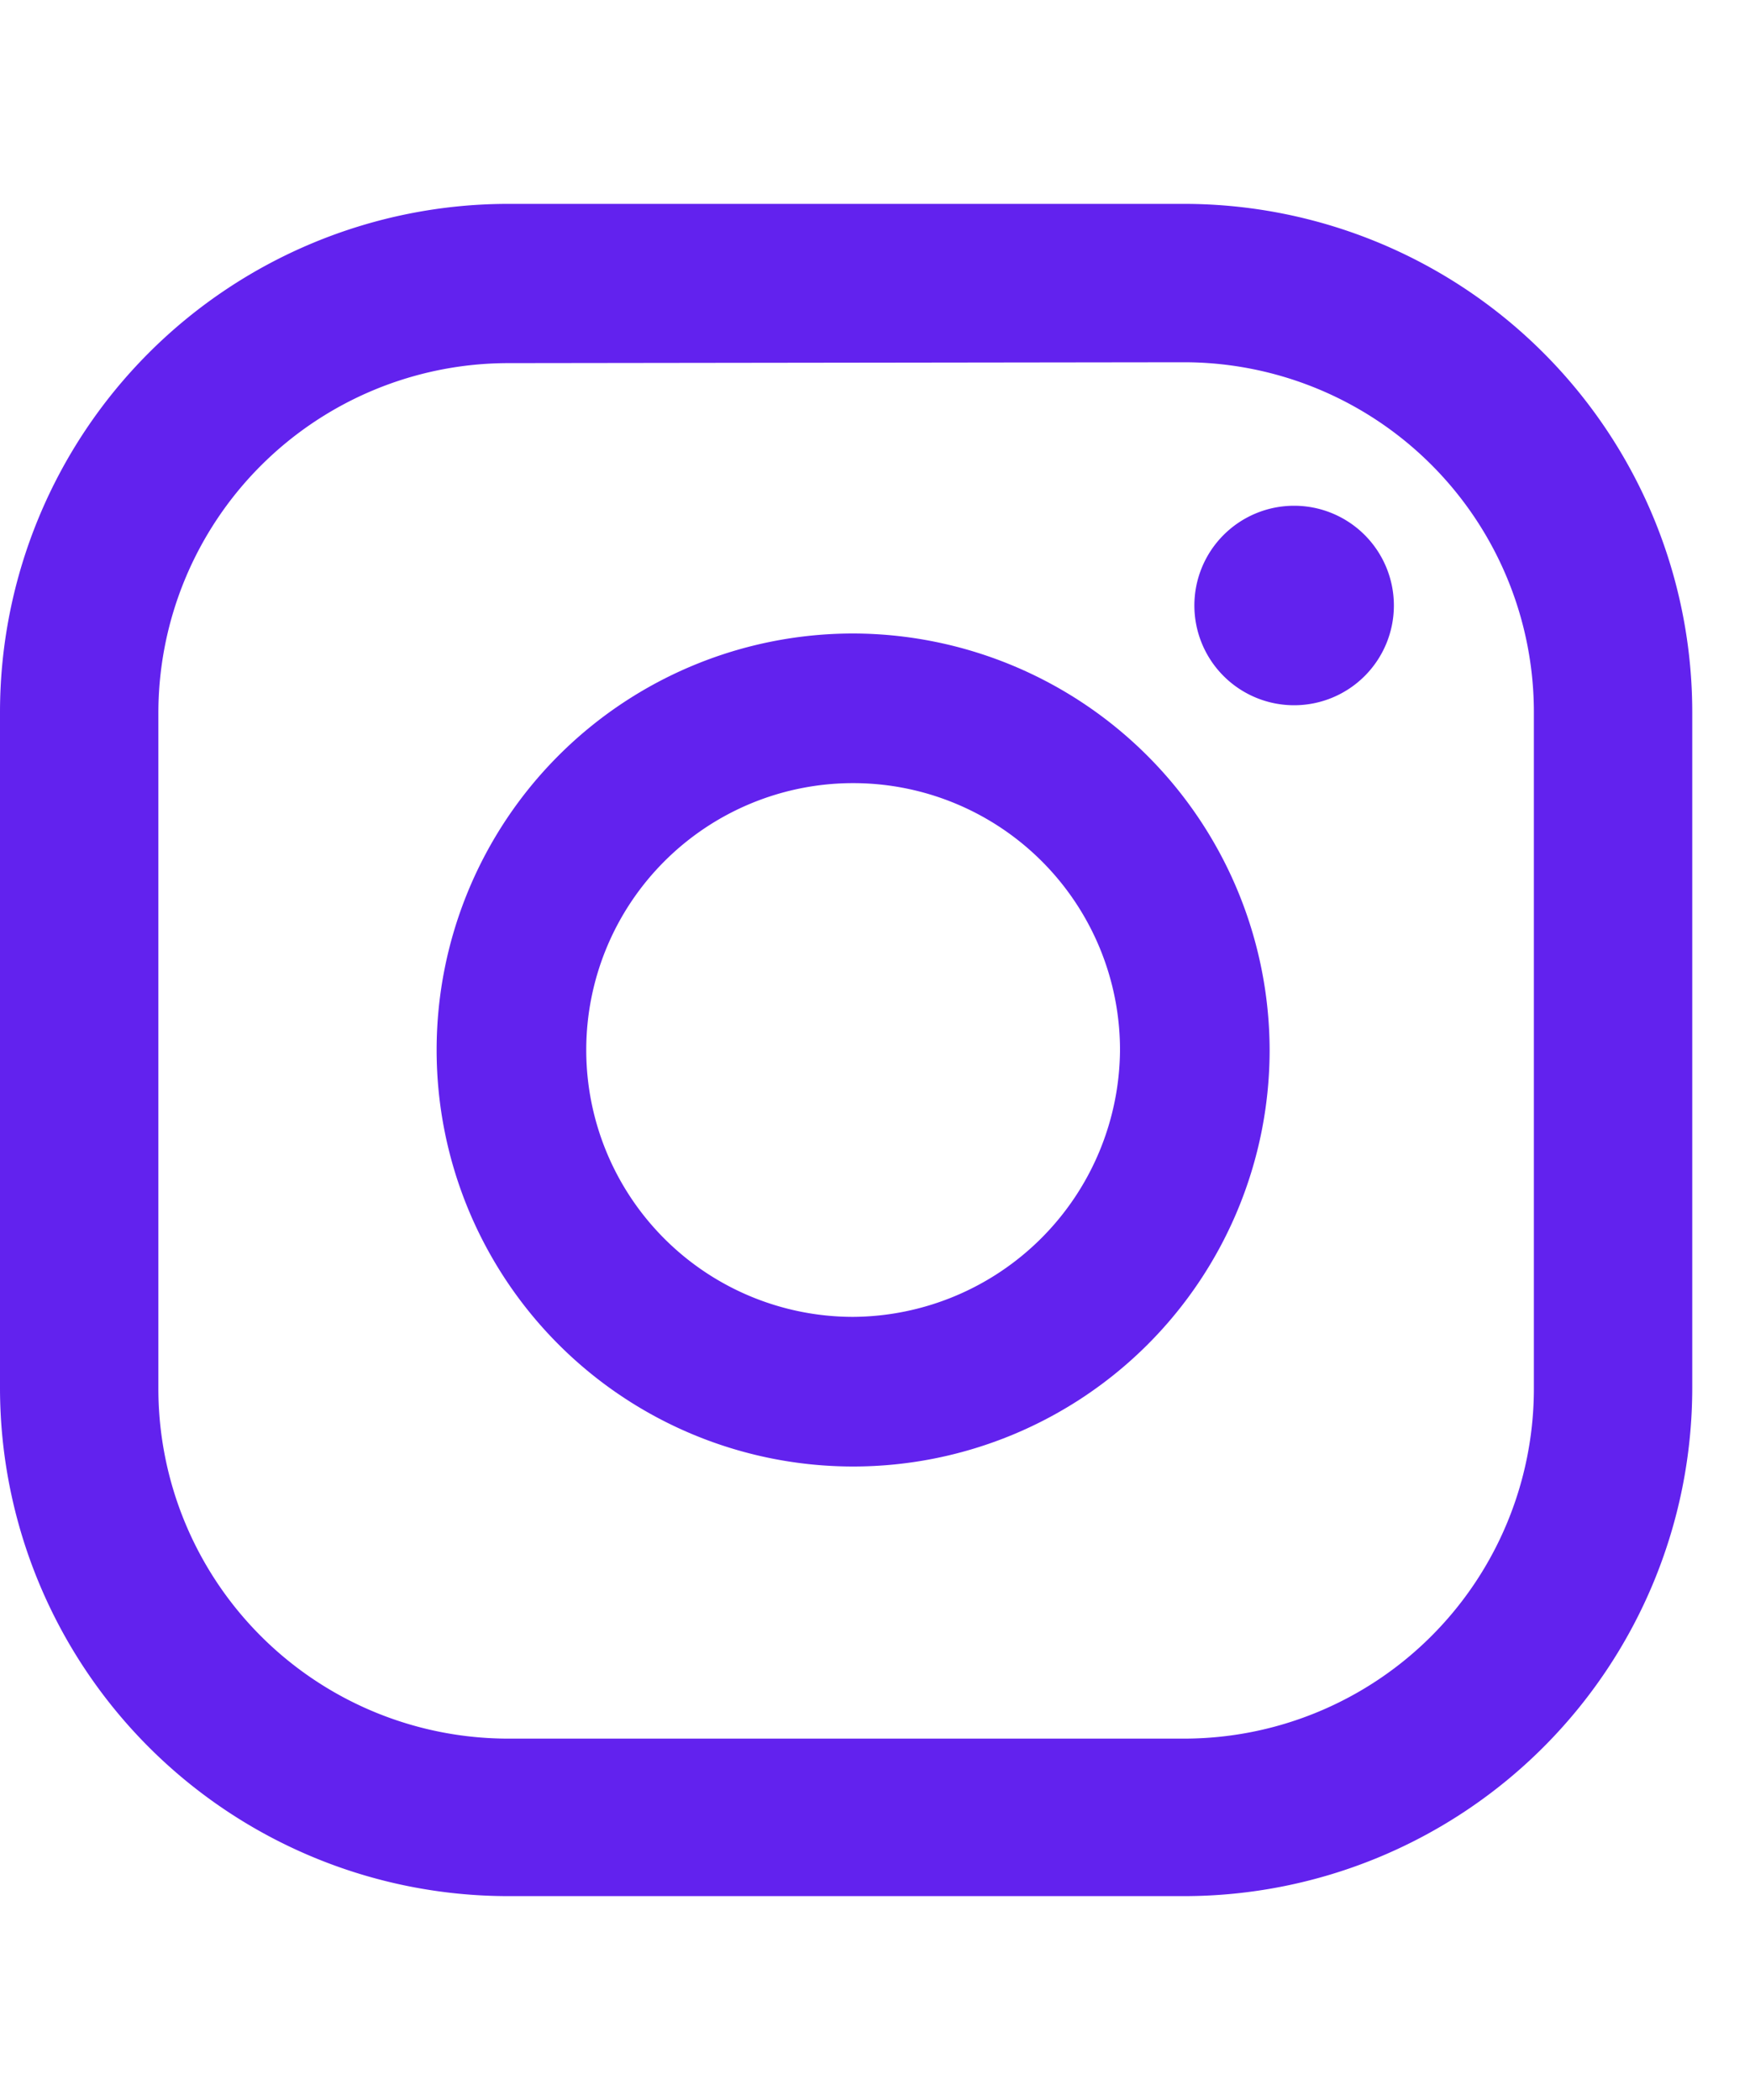 <svg id="Layer_1" data-name="Layer 1" xmlns="http://www.w3.org/2000/svg" viewBox="0 0 20 24"><title>Icon_IG-1x</title><path d="M14.79,5.78a1.14,1.14,0,1,0,1.14,1.14h0A1.14,1.14,0,0,0,14.79,5.78Z" style="fill:#6222ee"/><path d="M9.75,7.24A4.76,4.76,0,1,0,14.51,12h0A4.77,4.77,0,0,0,9.75,7.24Zm0,7.81A3.05,3.05,0,1,1,12.8,12h0A3.07,3.07,0,0,1,9.75,15.05Z" style="fill:#6222ee"/><path d="M13.53,21.67H5.81A5.81,5.81,0,0,1,0,15.86V8.14A5.81,5.81,0,0,1,5.81,2.33h7.72a5.81,5.81,0,0,1,5.81,5.81v7.72a5.81,5.81,0,0,1-5.81,5.81ZM5.81,4.15a4,4,0,0,0-4,4v7.72a4,4,0,0,0,4,4h7.72a4,4,0,0,0,4-4V8.14a4,4,0,0,0-4-4Z" style="fill:#6222ee"/></svg>